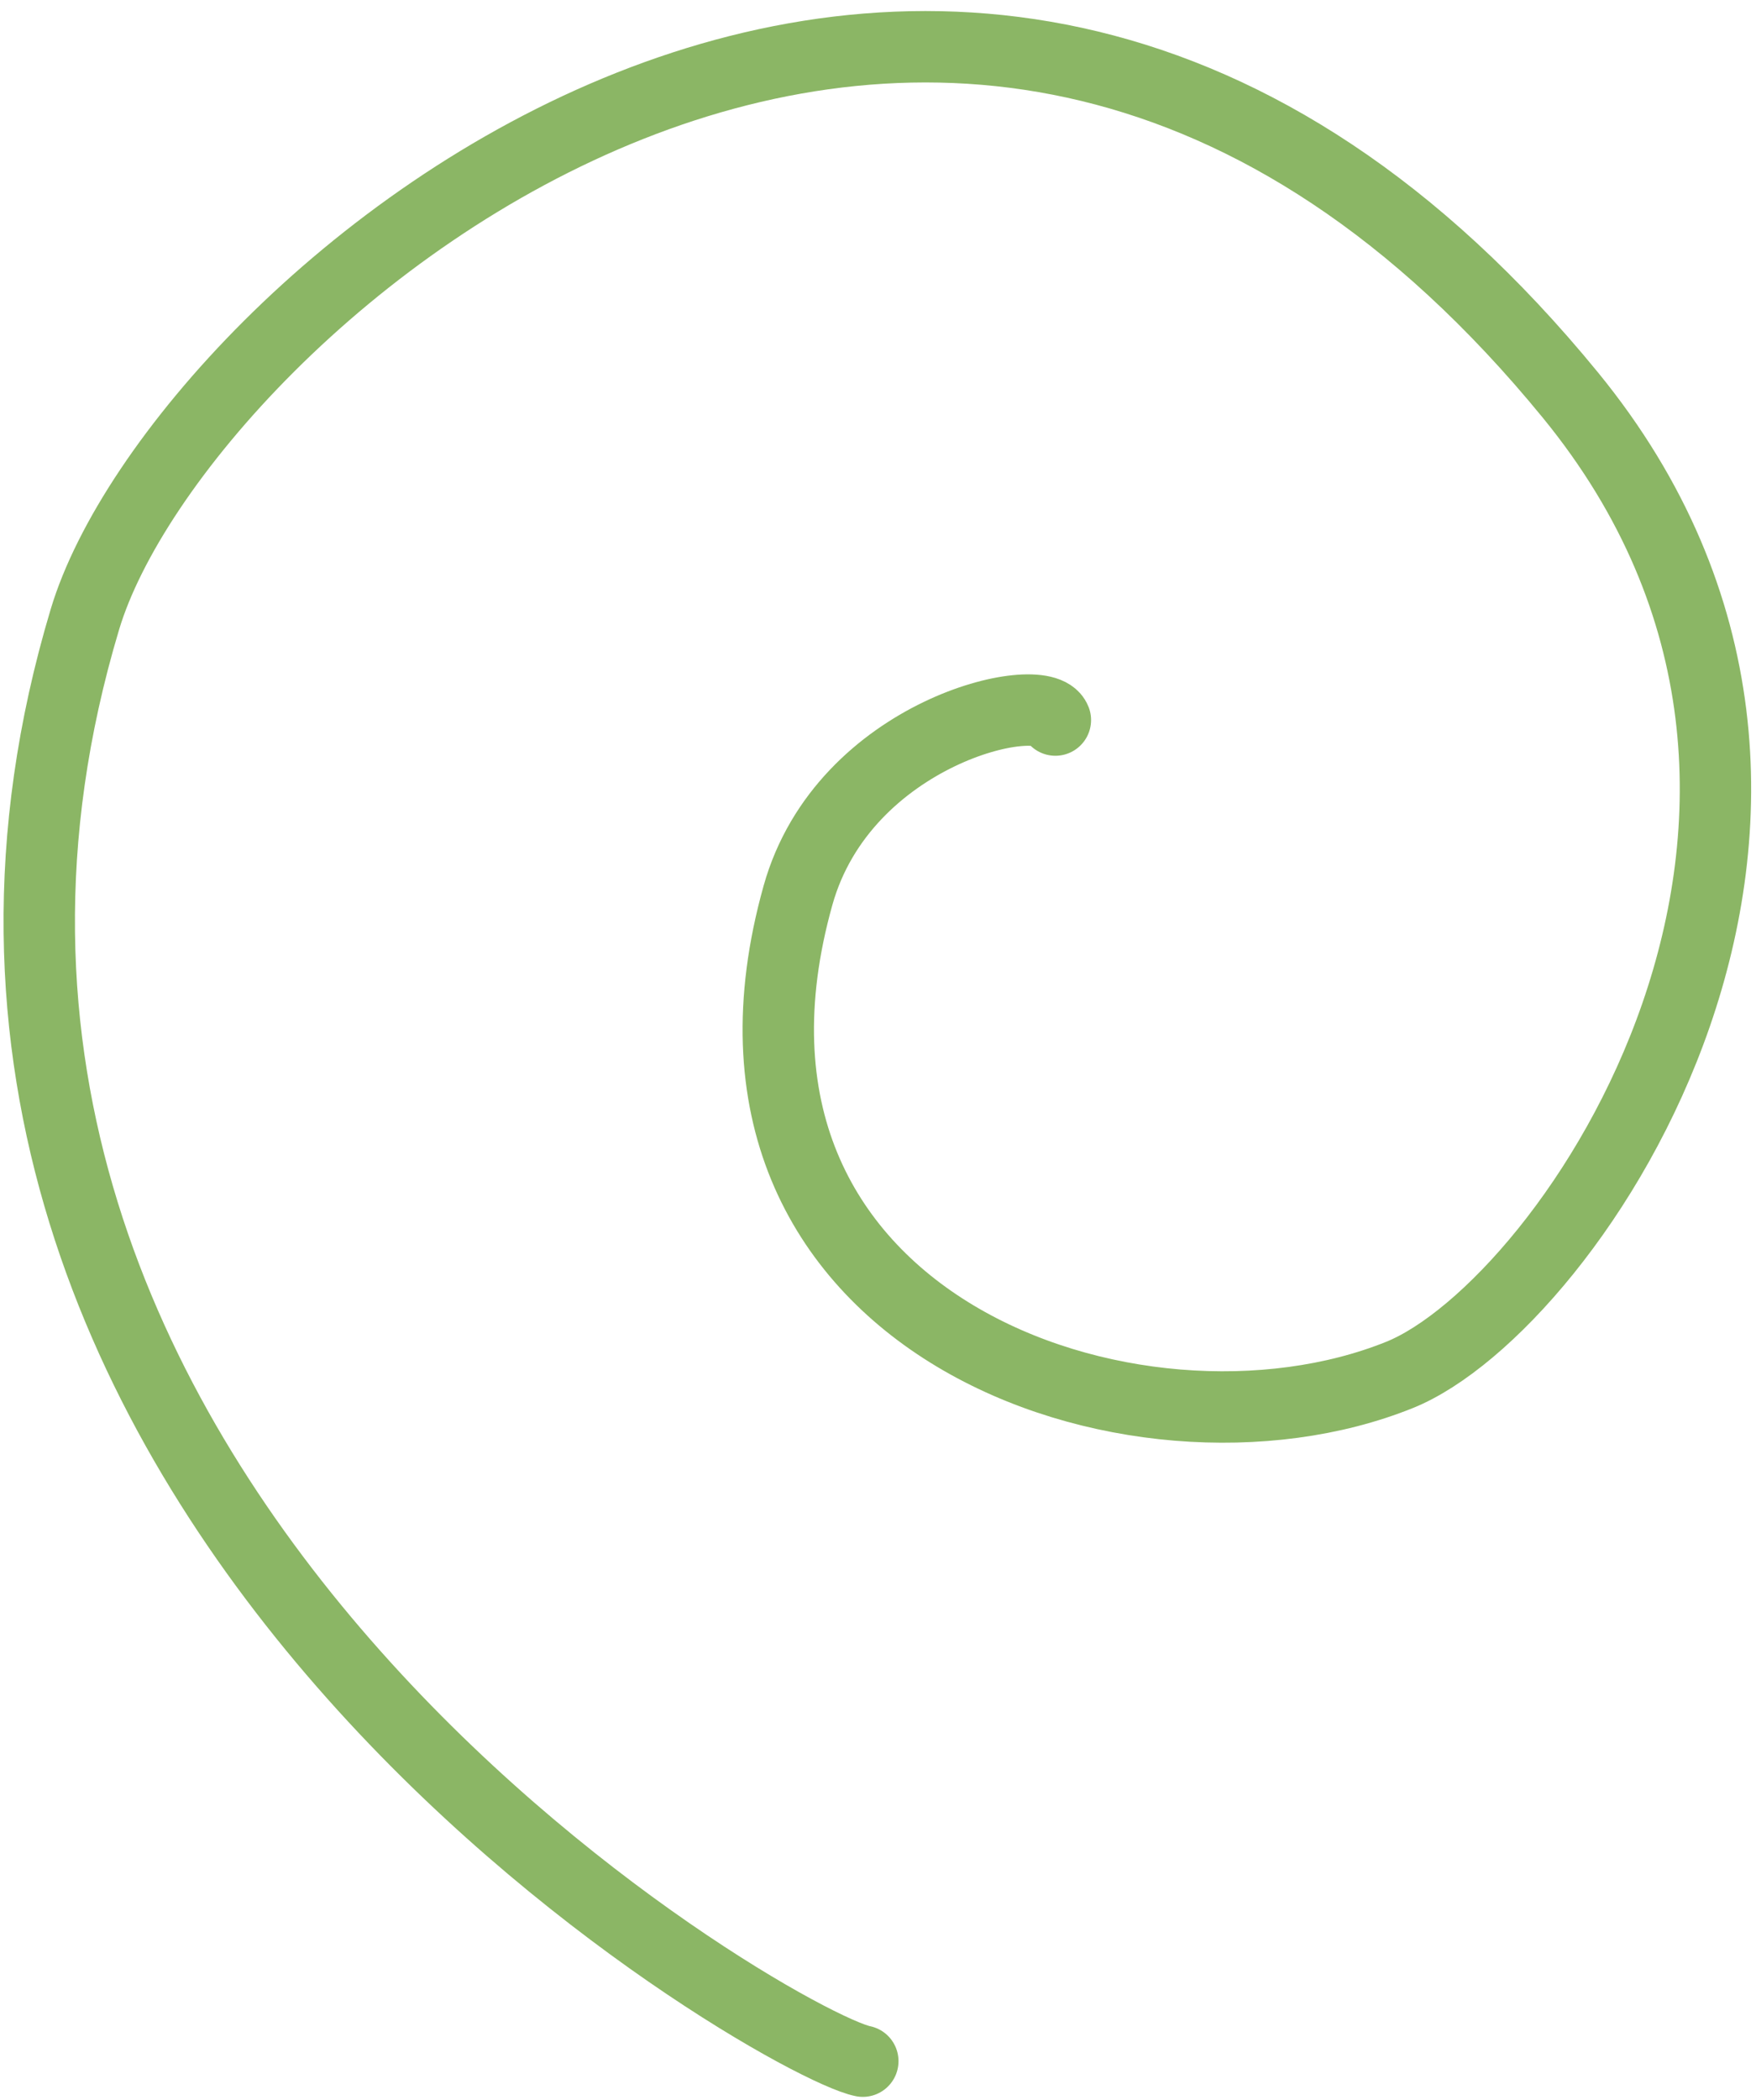 <svg width="123" height="147" viewBox="0 0 123 147" fill="none" xmlns="http://www.w3.org/2000/svg">
<path d="M60.436 144.291C54.551 143.126 -12.495 104.808 5.949 43.353C12.493 21.538 66.536 -25.457 110.002 27.662C133.765 56.703 109.969 91.437 98.031 96.251C79.587 103.682 47.473 92.715 55.896 62.678C59.105 51.234 73.047 48.125 73.925 50.407" stroke="#8BB665" stroke-width="5" stroke-linecap="round" stroke-linejoin="round"/>
</svg>

